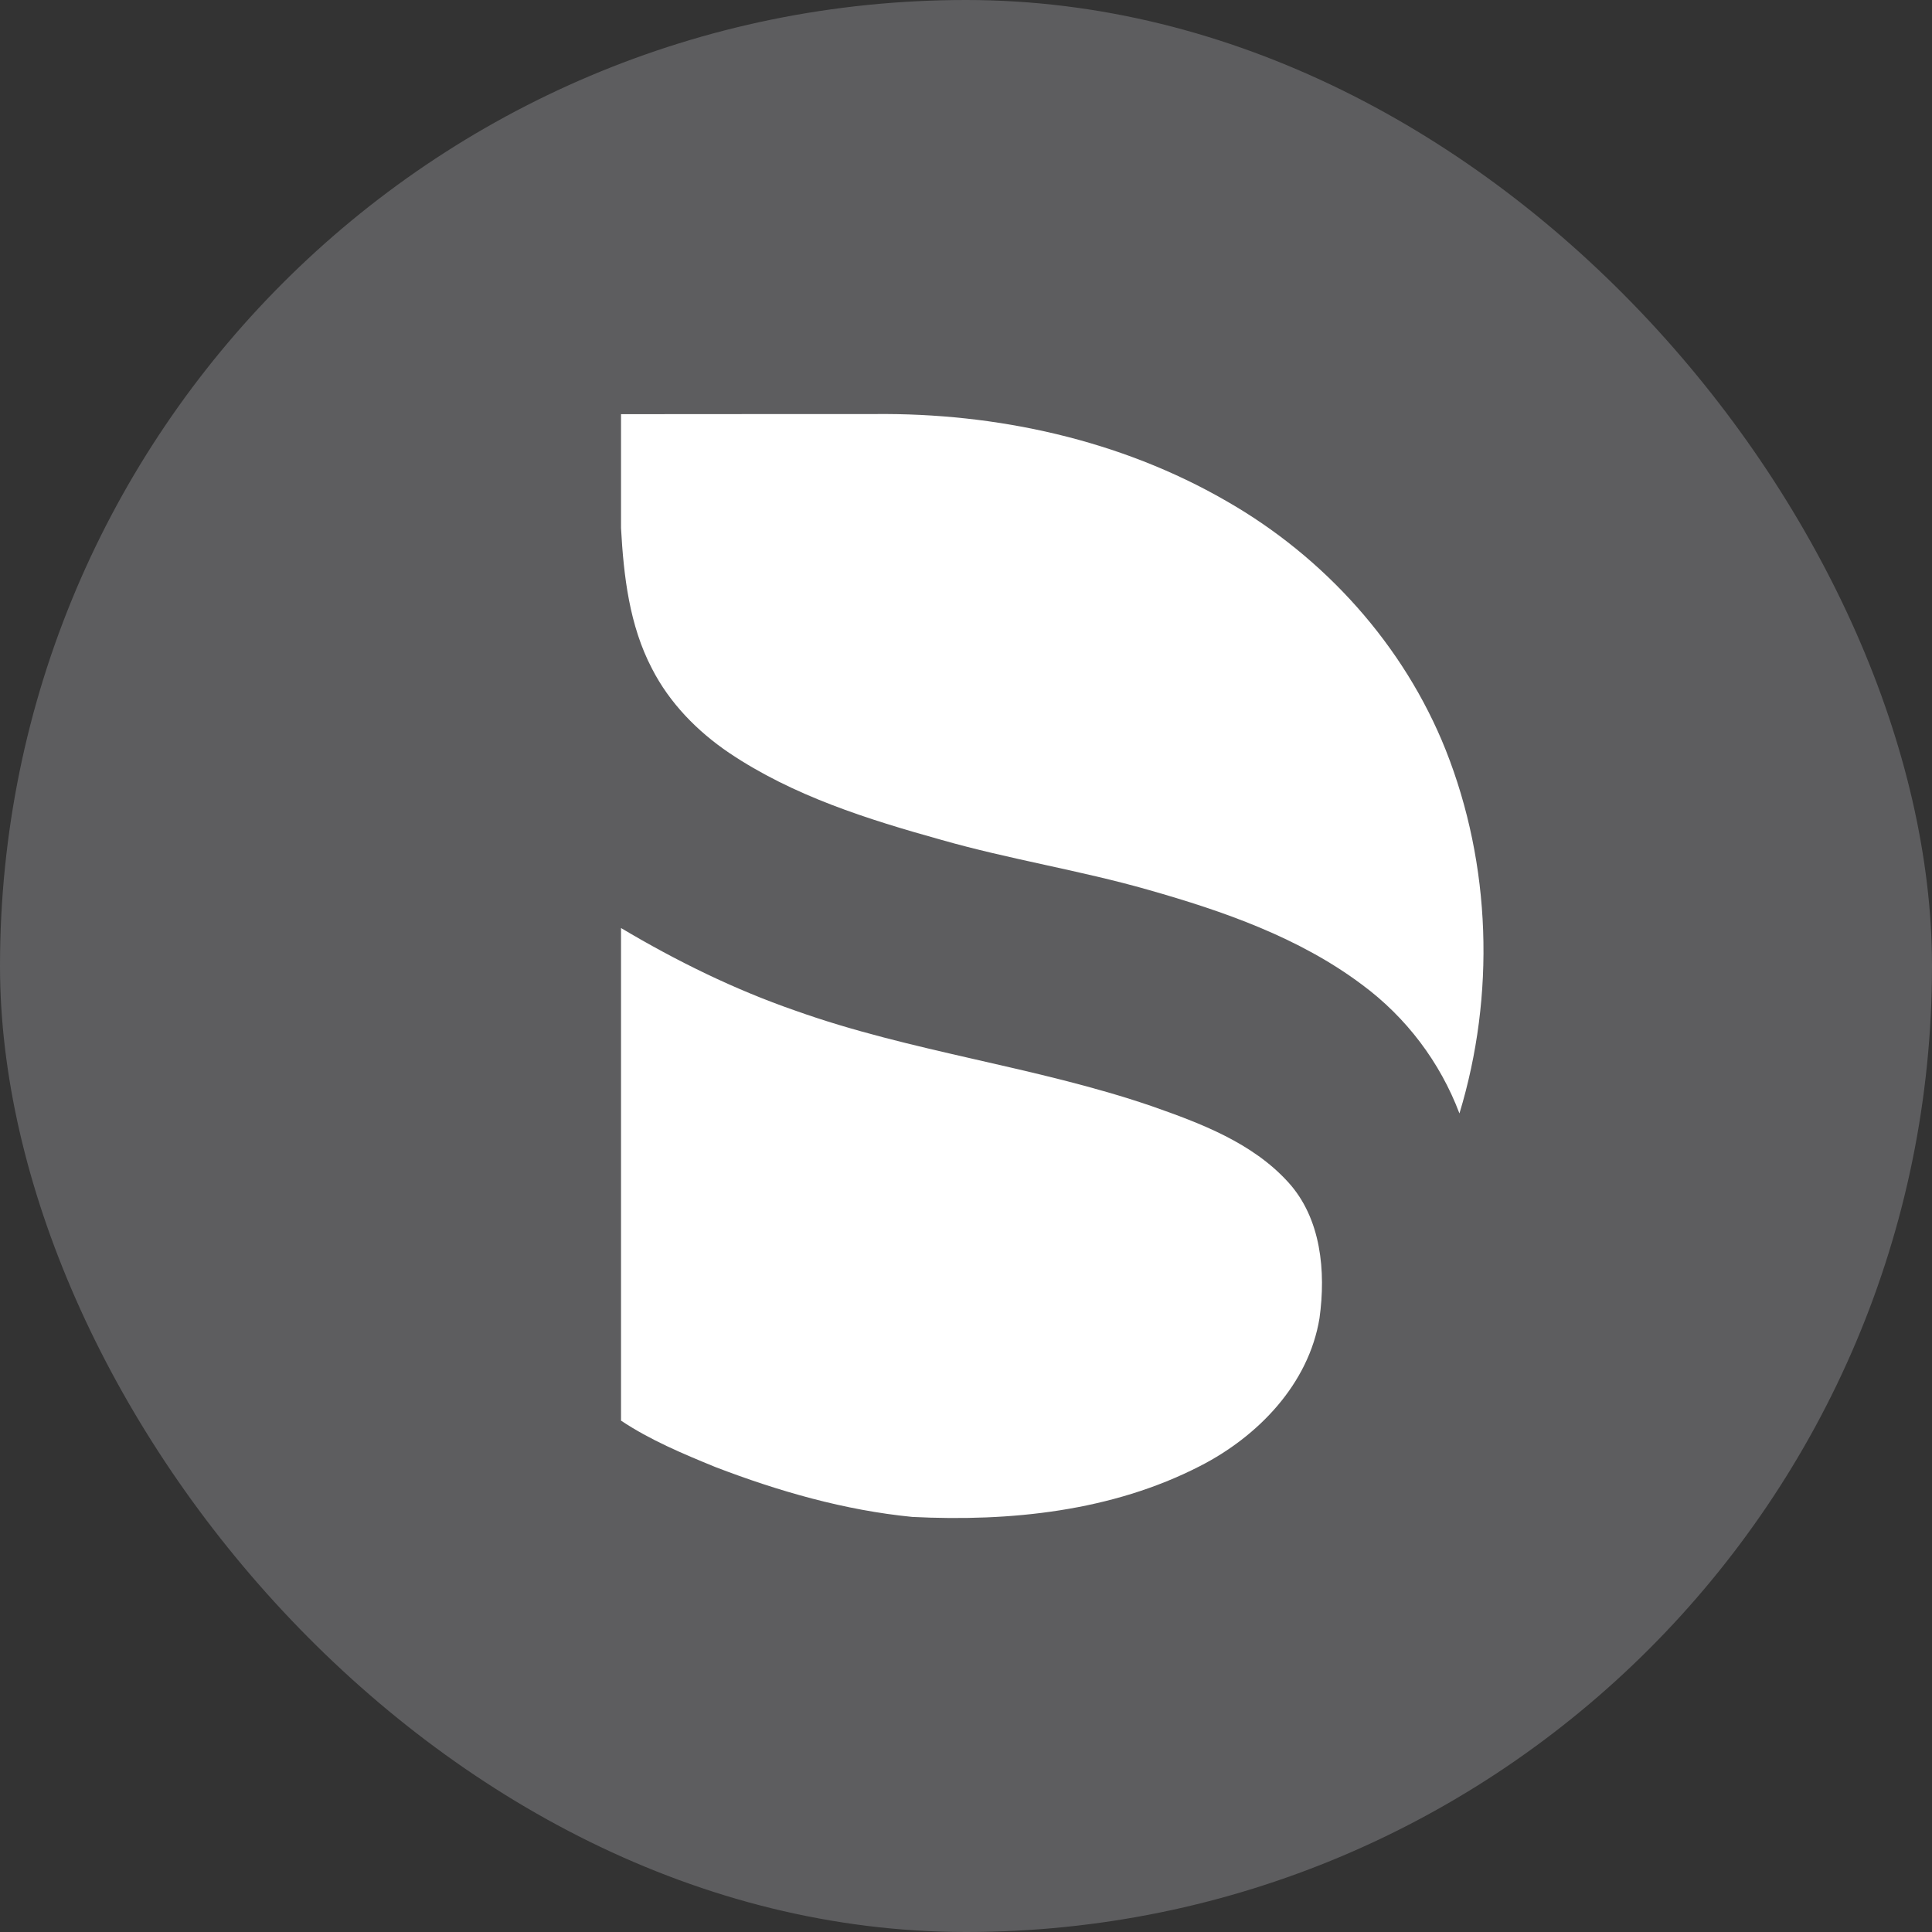 <svg width="32" height="32" viewBox="0 0 32 32" fill="none" xmlns="http://www.w3.org/2000/svg">
<rect x="0" y="0" width="32" height="32" fill="#333333" stroke="none"/>
<g clip-path="url(#clip0_9453_1458)">
<path d="M0 0H32V32H0V0Z" fill="#5D5D5F"/>
<path d="M10.286 6.86C11.685 6.857 13.084 6.86 14.483 6.858C16.503 6.837 18.554 7.283 20.311 8.298C21.934 9.225 23.254 10.686 23.946 12.423C24.701 14.326 24.767 16.486 24.173 18.442C23.851 17.59 23.29 16.849 22.558 16.308C21.515 15.527 20.264 15.092 19.021 14.739C17.889 14.415 16.721 14.234 15.589 13.91C14.369 13.57 13.135 13.182 12.077 12.47C11.549 12.113 11.089 11.643 10.798 11.073C10.424 10.358 10.33 9.541 10.286 8.746V6.86ZM10.286 15.371C11.2 15.915 12.162 16.389 13.17 16.738C15.094 17.426 17.143 17.659 19.075 18.321C19.889 18.606 20.741 18.927 21.334 19.578C21.885 20.18 21.962 21.061 21.855 21.834C21.676 22.926 20.835 23.793 19.875 24.283C18.417 25.033 16.73 25.206 15.111 25.125C13.99 25.015 12.897 24.701 11.849 24.299C11.312 24.079 10.77 23.853 10.286 23.53V15.371Z" fill="white"/>
</g>
<defs>
<clipPath id="clip0_9453_1458">
<rect width="32" height="32" rx="16" fill="white"/>
</clipPath>
</defs>
</svg>
